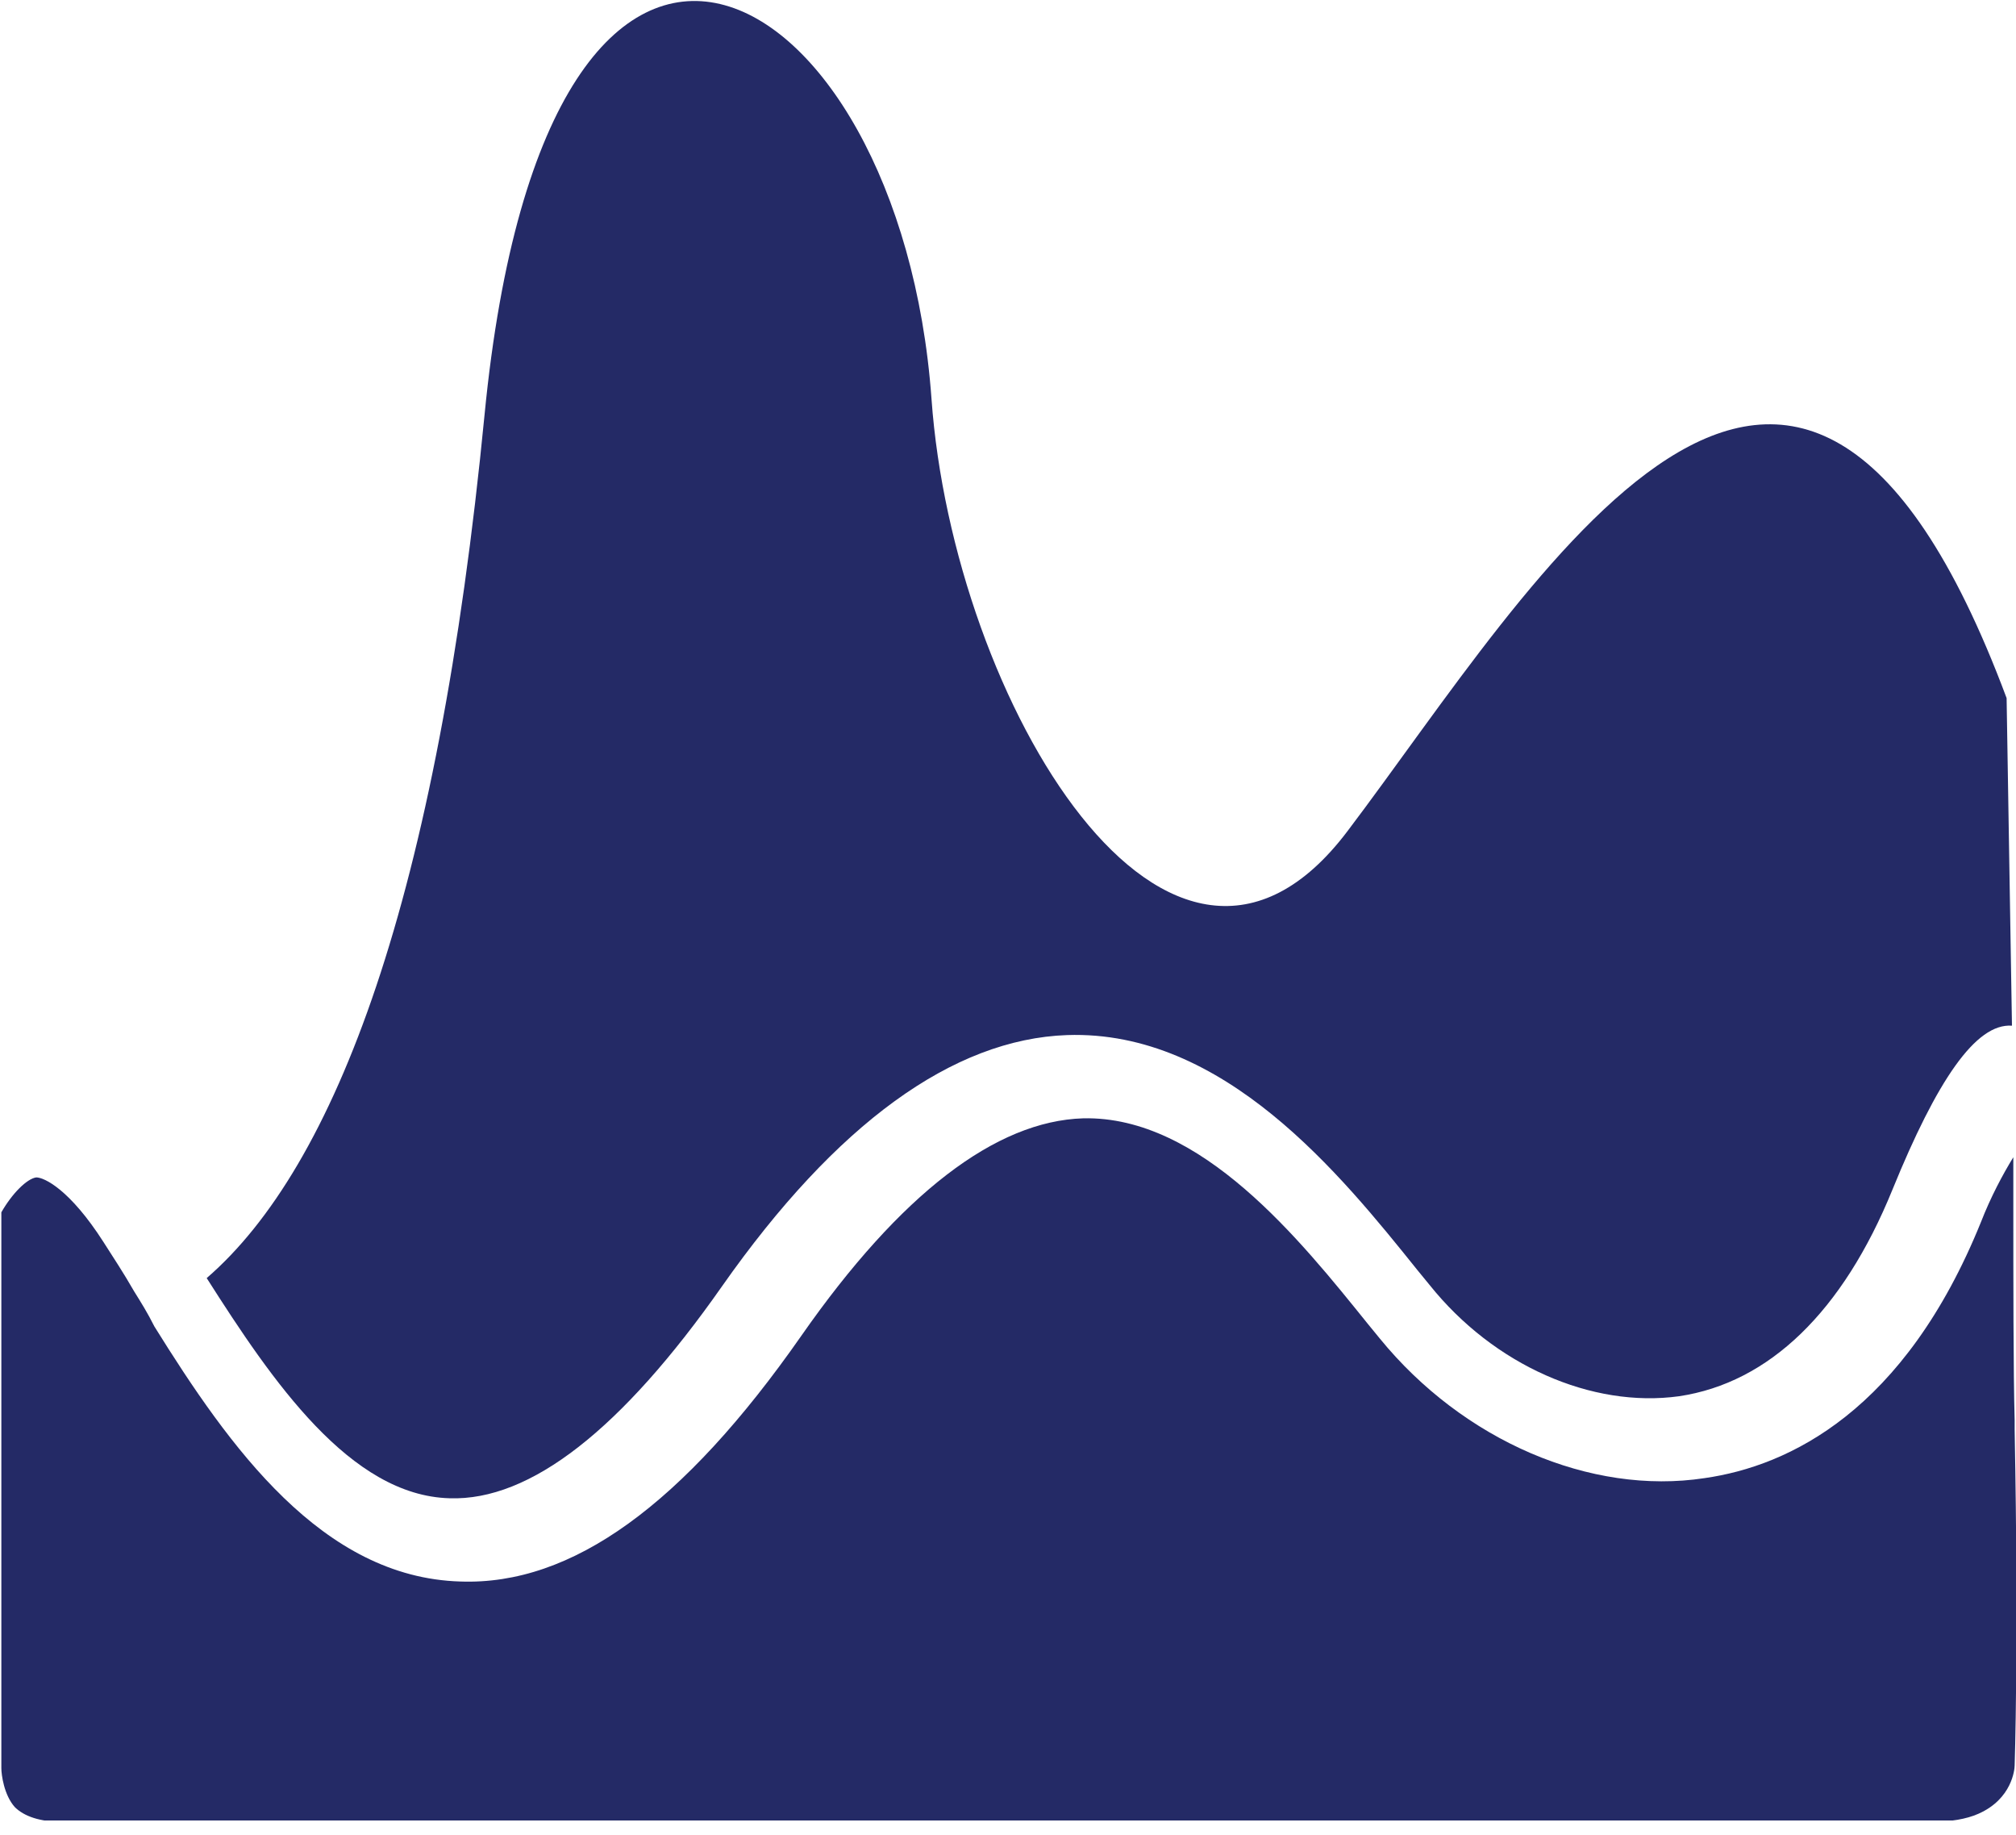 <svg width="100" height="91" viewBox="0 0 100 91" fill="none" xmlns="http://www.w3.org/2000/svg">
<g clip-path="url(#clip0)">
<path d="M6.658 64.048C6.125 63.116 5.593 62.317 5.127 61.585C3.462 58.988 2.197 58.389 1.798 58.389C1.332 58.455 0.599 59.188 0.067 60.12V87.683C0.067 88.016 0.2 89.015 0.732 89.614C1.198 90.08 1.997 90.346 3.063 90.346H95.806C96.738 90.346 97.537 90.213 98.136 89.947C99.8 89.214 99.933 87.75 99.933 87.55C99.933 87.55 100.133 81.691 99.933 70.906V70.439C99.867 68.043 99.867 63.382 99.867 59.72C99.867 58.921 99.867 58.123 99.867 57.39C99.334 58.256 98.735 59.388 98.269 60.586C94.474 69.973 88.748 72.703 84.554 73.302C78.895 74.168 72.57 71.438 68.442 66.378L67.843 65.646C64.514 61.518 59.587 55.326 53.728 55.459C49.401 55.593 44.674 59.188 39.747 66.245C33.888 74.634 28.362 78.629 22.836 78.429C15.979 78.229 11.385 71.771 7.657 65.779C7.324 65.113 6.991 64.581 6.658 64.048Z" fill="#242A66"/>
<path d="M22.304 74.301C26.298 74.434 30.826 70.905 35.819 63.782C41.478 55.726 47.27 51.531 52.929 51.331C60.719 51.065 66.511 58.256 70.306 62.983L70.906 63.715C74.101 67.71 78.962 69.84 83.289 69.241C87.75 68.575 91.412 65.047 93.875 58.988C96.072 53.595 98.003 50.732 99.8 50.865L99.534 34.62C89.015 6.458 76.165 28.895 66.844 41.212C58.056 52.863 47.27 34.754 46.205 19.774C44.674 -1.398 27.164 -11.518 24.035 20.573C21.704 44.541 16.645 57.856 10.253 63.382C13.515 68.509 17.377 74.168 22.304 74.301Z" fill="#242A66"/>
</g>
<defs>
<clipPath id="clip0">
<rect width="100" height="90.28" fill="white"/>
</clipPath>
</defs>
</svg>
